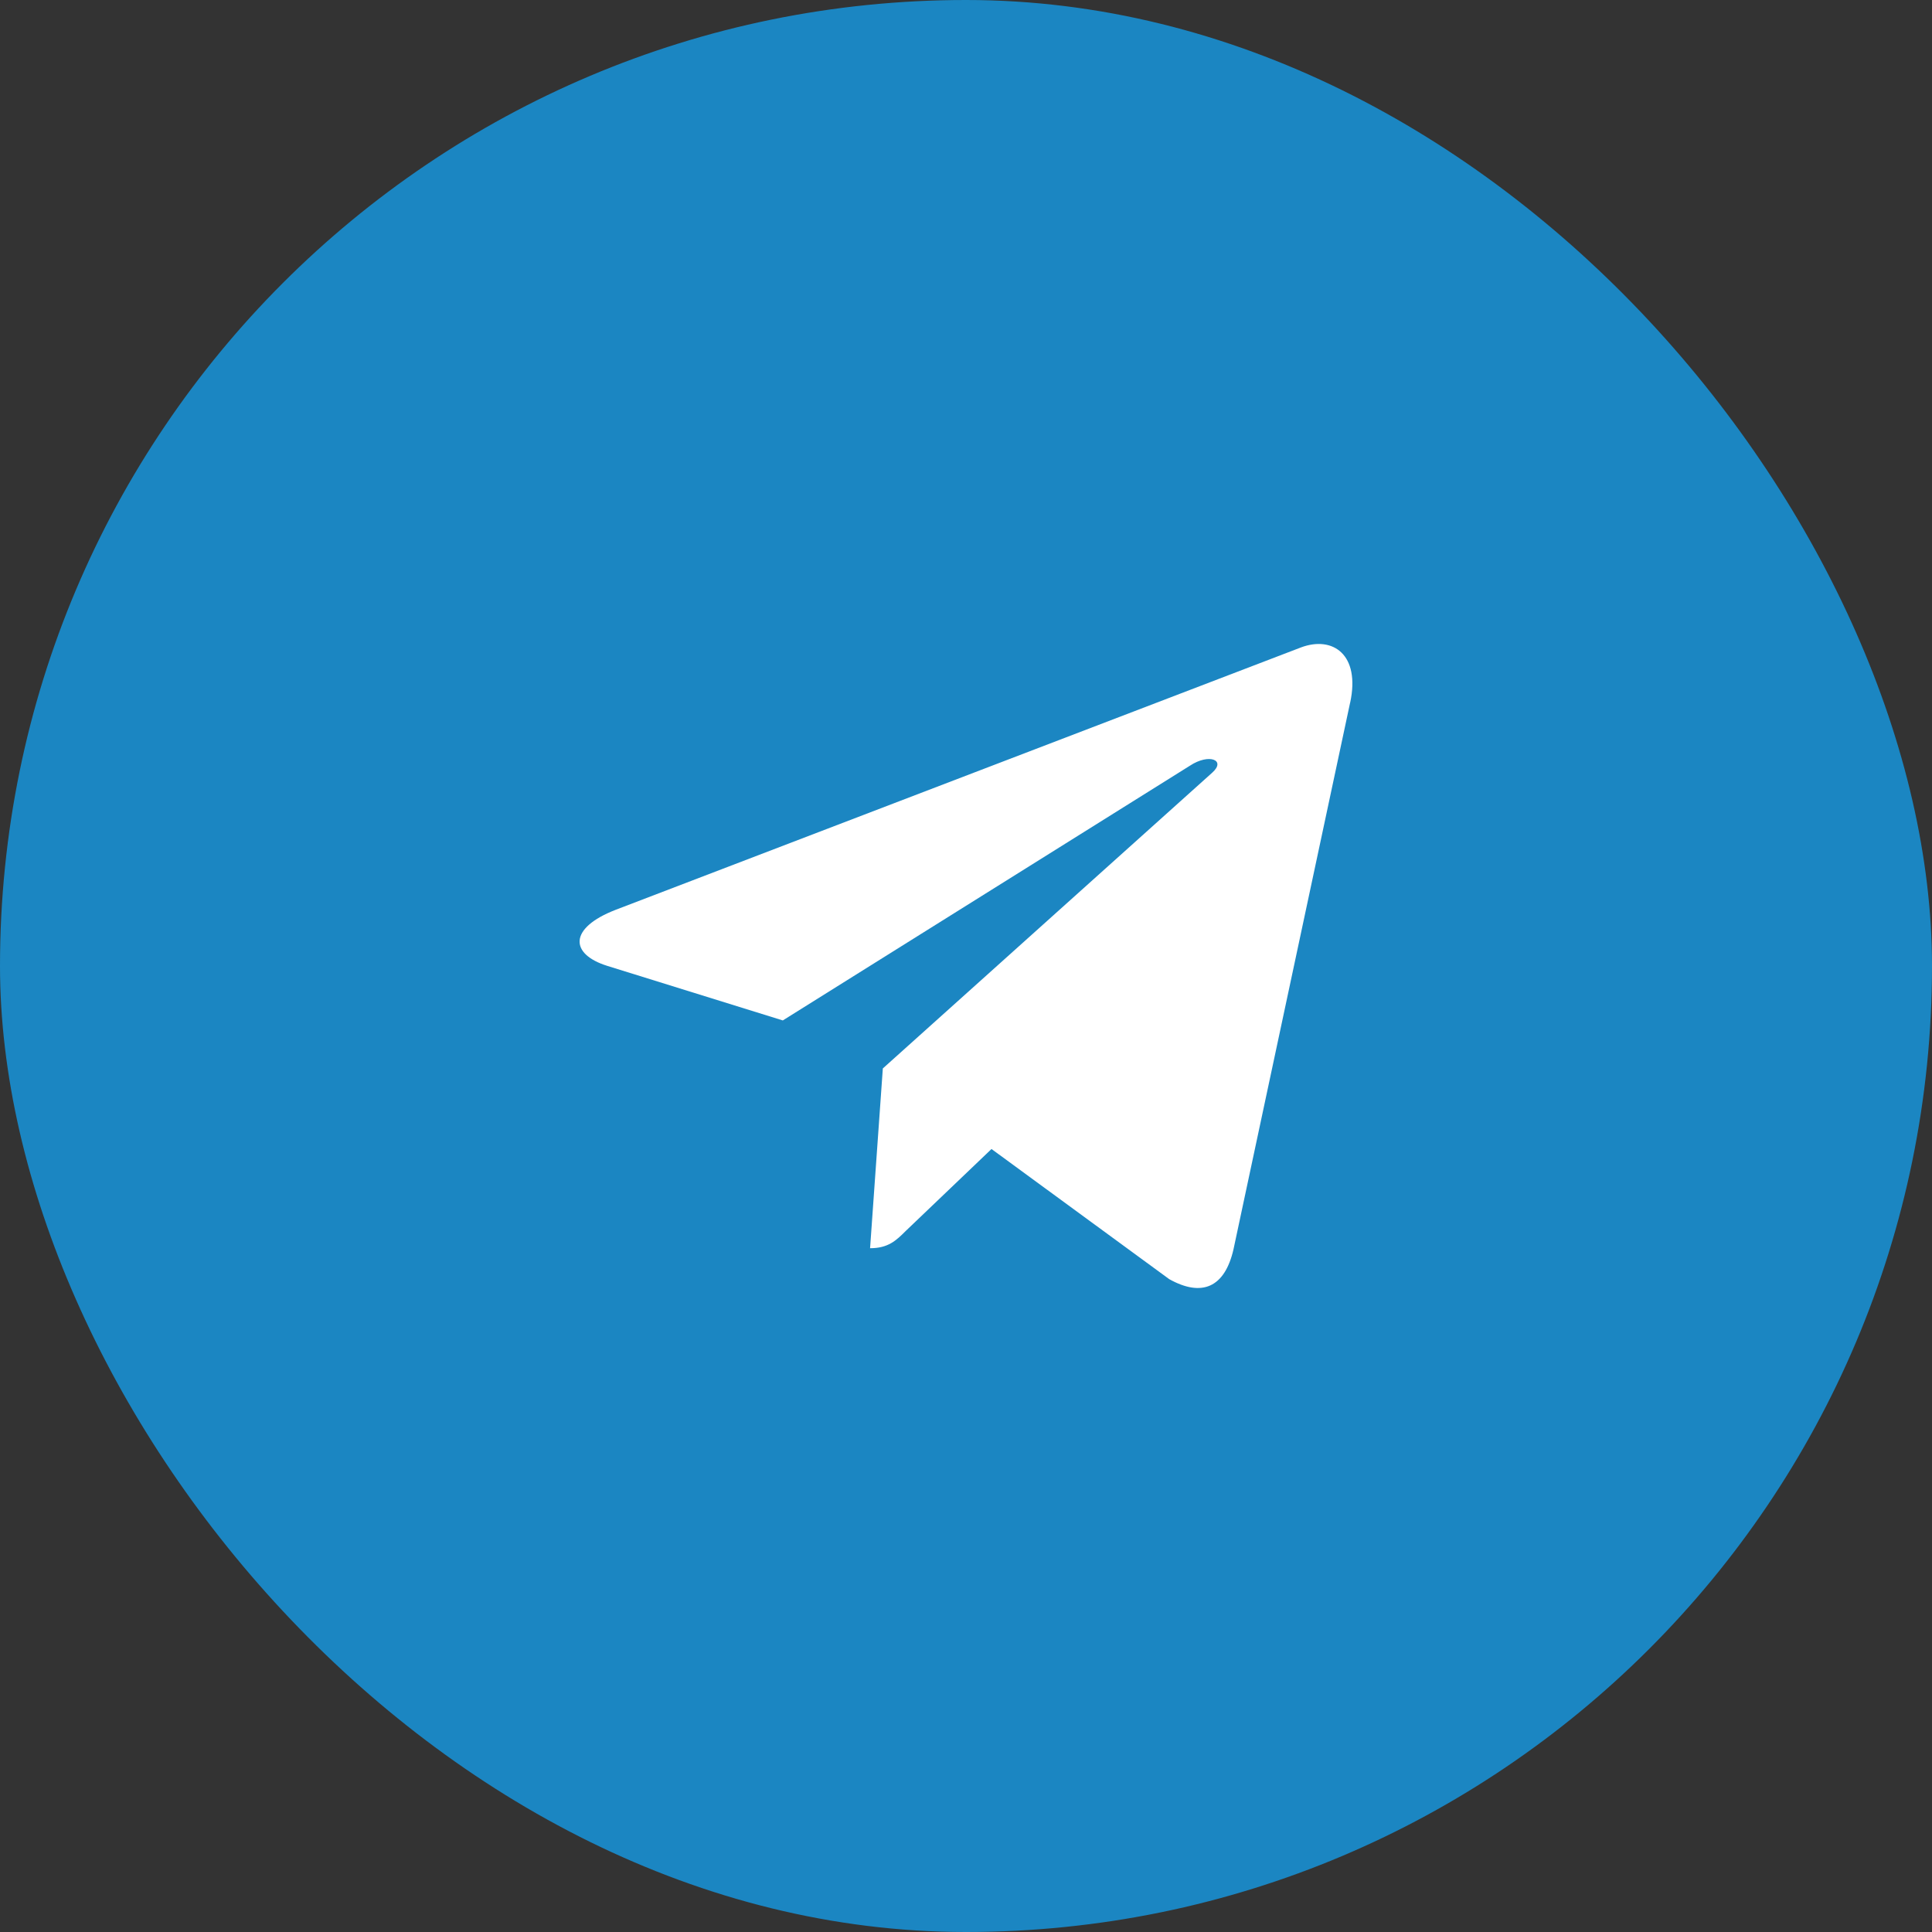 <?xml version="1.0" encoding="UTF-8"?> <svg xmlns="http://www.w3.org/2000/svg" width="40" height="40" viewBox="0 0 40 40" fill="none"><rect x="0" y="0" width="40" height="40" fill="#333333" stroke="none"/><rect width="40" height="40" rx="20" fill="#1B86C2"></rect><g clip-path="url(#clip0_217_319)"><path d="M18.278 22.121L18.014 25.843C18.392 25.843 18.556 25.681 18.753 25.485L20.528 23.789L24.207 26.483C24.881 26.859 25.357 26.661 25.539 25.862L27.953 14.547L27.954 14.547C28.168 13.549 27.593 13.159 26.936 13.404L12.743 18.838C11.774 19.214 11.789 19.754 12.578 19.999L16.207 21.127L24.636 15.853C25.032 15.591 25.393 15.736 25.096 15.999L18.278 22.121Z" fill="white"></path></g><defs><clipPath id="clip0_217_319"><rect width="16" height="16" fill="white" transform="translate(12 12)"></rect></clipPath></defs></svg> 